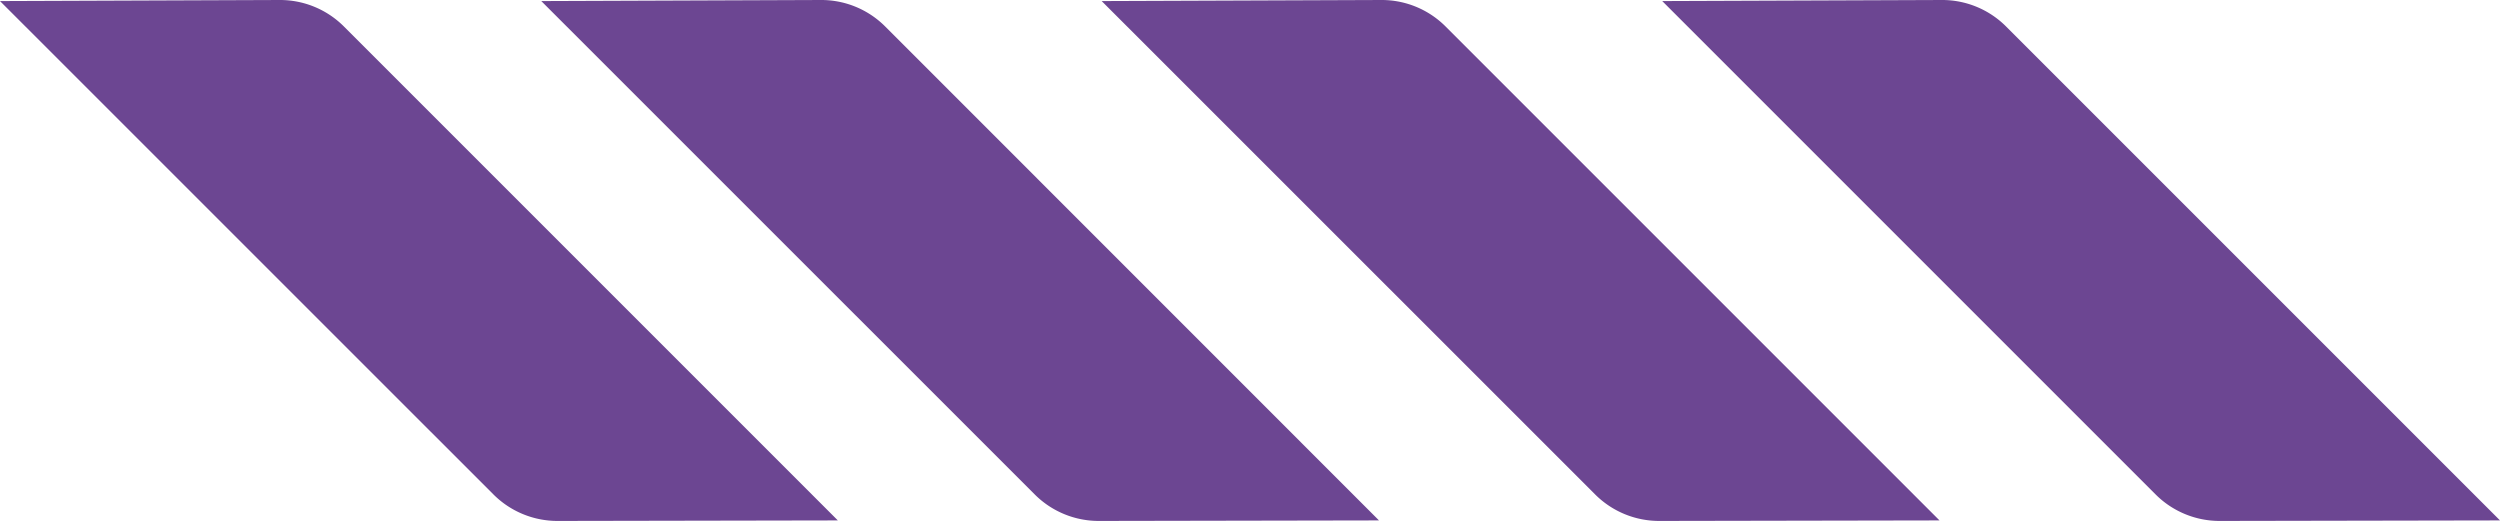 <?xml version="1.0" encoding="UTF-8"?> <svg xmlns="http://www.w3.org/2000/svg" id="Слой_1" data-name="Слой 1" viewBox="0 0 1006.17 209.66"> <defs> <style>.cls-1{fill:#6c4692;}</style> </defs> <path class="cls-1" d="M224.39,209.66l112.81-.21L138.38,10.63A36.34,36.34,0,0,0,112.52,0L0,.43,198.6,199A36.39,36.39,0,0,0,224.39,209.66Z" transform="translate(0 0)"></path> <path class="cls-1" d="M442.23,209.66,555,209.45,356.23,10.63A36.34,36.34,0,0,0,330.37,0L217.85.43,416.45,199A36.38,36.38,0,0,0,442.23,209.66Z" transform="translate(0 0)"></path> <path class="cls-1" d="M667.78,209.66l112.81-.21L581.77,10.63A36.34,36.34,0,0,0,555.91,0L443.39.43,642,199A36.39,36.39,0,0,0,667.78,209.66Z" transform="translate(0 0)"></path> <path class="cls-1" d="M893.36,209.66l112.81-.21L807.35,10.63A36.34,36.34,0,0,0,781.49,0L669,.43,867.57,199A36.39,36.39,0,0,0,893.36,209.66Z" transform="translate(0 0)"></path> </svg> 